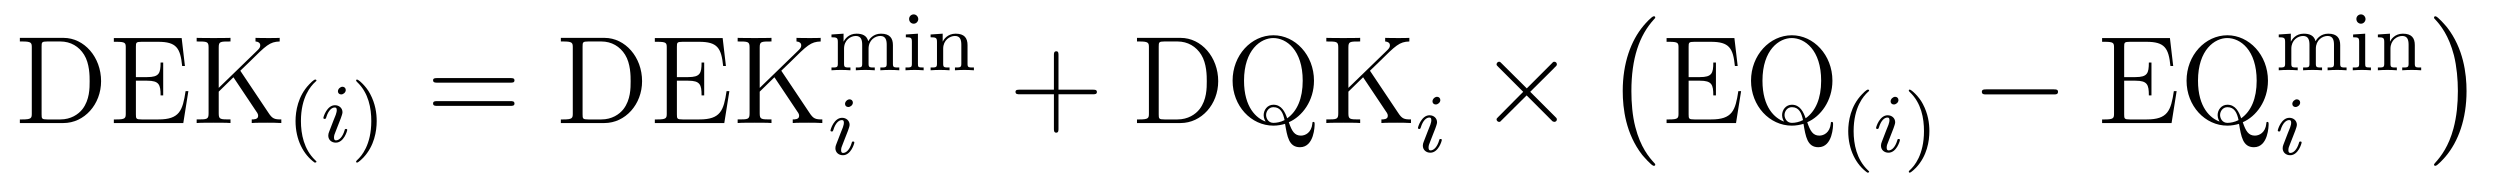 <?xml version='1.0'?>
<!-- This file was generated by dvisvgm 1.9.2 -->
<svg height='18pt' version='1.1' viewBox='0 -18 239 18' width='239pt' xmlns='http://www.w3.org/2000/svg' xmlns:xlink='http://www.w3.org/1999/xlink'>
<g id='page1'>
<g transform='matrix(1 0 0 1 -127 648)'>
<path d='M128.898 -662.379V-662.035H129.133C129.992 -662.035 130.039 -661.91 130.039 -661.473V-655.145C130.039 -654.707 129.992 -654.582 129.133 -654.582H128.898V-654.238H133.07C135.055 -654.238 136.664 -656.019 136.664 -658.238C136.664 -660.535 135.055 -662.379 133.07 -662.379H128.898ZM131.523 -654.582C130.992 -654.582 130.977 -654.66 130.977 -655.066V-661.551C130.977 -661.957 130.992 -662.035 131.523 -662.035H132.773C133.758 -662.035 134.555 -661.551 135.039 -660.77C135.57 -659.926 135.57 -658.723 135.57 -658.238C135.57 -657.582 135.57 -656.457 134.883 -655.566C134.492 -655.066 133.773 -654.582 132.773 -654.582H131.523ZM145.008 -657.285H144.742C144.461 -655.426 144.164 -654.582 142.148 -654.582H140.539C140.008 -654.582 139.992 -654.66 139.992 -655.066V-658.285H141.07C142.211 -658.285 142.352 -657.91 142.352 -656.879H142.602V-660.02H142.352C142.352 -658.988 142.211 -658.629 141.07 -658.629H139.992V-661.535C139.992 -661.926 140.008 -662.004 140.539 -662.004H142.117C143.867 -662.004 144.242 -661.41 144.414 -659.691H144.68L144.367 -662.363H137.883V-662.004H138.133C138.977 -662.004 139.023 -661.895 139.023 -661.457V-655.145C139.023 -654.707 138.977 -654.582 138.133 -654.582H137.883V-654.238H144.523L145.008 -657.285ZM149.973 -659.238C150.16 -659.426 150.613 -659.863 150.816 -660.051C152.457 -661.676 152.785 -662.004 153.738 -662.035V-662.379C153.379 -662.363 153.238 -662.363 152.707 -662.363C152.394 -662.363 151.691 -662.363 151.426 -662.379V-662.035C151.676 -662.019 151.879 -661.91 151.879 -661.66C151.879 -661.473 151.801 -661.363 151.535 -661.113L147.91 -657.598V-661.457C147.91 -662.035 148.035 -662.035 149.035 -662.035V-662.379C148.754 -662.363 147.77 -662.363 147.426 -662.363C147.066 -662.363 146.098 -662.363 145.801 -662.379V-662.035C146.801 -662.035 146.941 -662.035 146.941 -661.457V-655.176C146.941 -654.582 146.801 -654.582 145.801 -654.582V-654.238C146.098 -654.27 147.066 -654.27 147.41 -654.27C147.77 -654.27 148.754 -654.27 149.035 -654.238V-654.582C148.035 -654.582 147.91 -654.582 147.91 -655.176V-657.238L149.316 -658.613L151.52 -655.316C151.582 -655.238 151.629 -655.16 151.644 -655.098C151.676 -655.051 151.676 -654.988 151.676 -654.91C151.676 -654.582 151.254 -654.582 151.066 -654.582V-654.238C151.348 -654.27 152.223 -654.27 152.566 -654.27C152.879 -654.27 153.473 -654.27 153.894 -654.238V-654.582C153.238 -654.582 153.035 -654.645 152.66 -655.223L149.973 -659.238ZM154.434 -654.238' fill-rule='evenodd'/>
<path d='M157.082 -650.457C157.145 -650.457 157.254 -650.457 157.254 -650.551C157.254 -650.582 157.238 -650.582 157.129 -650.691C156.051 -651.723 155.769 -653.191 155.769 -654.426C155.769 -656.723 156.723 -657.785 157.129 -658.16C157.238 -658.254 157.254 -658.269 157.254 -658.301C157.254 -658.348 157.223 -658.395 157.129 -658.395C157.004 -658.395 156.613 -658.004 156.551 -657.926C155.488 -656.816 155.254 -655.379 155.254 -654.426C155.254 -652.644 156.004 -651.223 157.082 -650.457ZM157.68 -652.441' fill-rule='evenodd'/>
<path d='M160.055 -657.395C160.055 -657.582 159.914 -657.707 159.742 -657.707C159.539 -657.707 159.305 -657.504 159.305 -657.27C159.305 -657.098 159.43 -656.973 159.617 -656.973C159.82 -656.973 160.055 -657.16 160.055 -657.395ZM158.883 -654.488L158.461 -653.394C158.414 -653.27 158.383 -653.176 158.383 -653.035C158.383 -652.644 158.68 -652.363 159.102 -652.363C159.867 -652.363 160.195 -653.473 160.195 -653.582C160.195 -653.66 160.133 -653.676 160.086 -653.676C159.977 -653.676 159.961 -653.629 159.945 -653.551C159.758 -652.91 159.43 -652.582 159.117 -652.582C159.023 -652.582 158.93 -652.629 158.93 -652.832S158.977 -653.176 159.086 -653.426C159.164 -653.629 159.242 -653.848 159.336 -654.066L159.586 -654.707C159.648 -654.894 159.742 -655.129 159.742 -655.269C159.742 -655.66 159.43 -655.941 159.023 -655.941C158.258 -655.941 157.914 -654.832 157.914 -654.723C157.914 -654.66 157.977 -654.629 158.039 -654.629C158.133 -654.629 158.148 -654.676 158.18 -654.754C158.398 -655.504 158.758 -655.723 158.992 -655.723C159.117 -655.723 159.195 -655.691 159.195 -655.457C159.195 -655.379 159.18 -655.269 159.102 -655.035L158.883 -654.488ZM160.559 -652.441' fill-rule='evenodd'/>
<path d='M163.012 -654.426C163.012 -655.176 162.887 -656.082 162.387 -657.02C162.012 -657.754 161.277 -658.395 161.137 -658.395C161.059 -658.395 161.043 -658.348 161.043 -658.301C161.043 -658.269 161.043 -658.254 161.137 -658.16C162.246 -657.113 162.496 -655.644 162.496 -654.426C162.496 -652.145 161.559 -651.066 161.152 -650.707C161.043 -650.598 161.043 -650.582 161.043 -650.551C161.043 -650.504 161.059 -650.457 161.137 -650.457C161.262 -650.457 161.668 -650.863 161.73 -650.926C162.793 -652.051 163.012 -653.473 163.012 -654.426ZM163.797 -652.441' fill-rule='evenodd'/>
<path d='M175.809 -658.098C175.98 -658.098 176.184 -658.098 176.184 -658.316C176.184 -658.535 175.98 -658.535 175.809 -658.535H168.793C168.621 -658.535 168.402 -658.535 168.402 -658.332C168.402 -658.098 168.606 -658.098 168.793 -658.098H175.809ZM175.809 -655.879C175.98 -655.879 176.184 -655.879 176.184 -656.098C176.184 -656.332 175.98 -656.332 175.809 -656.332H168.793C168.621 -656.332 168.402 -656.332 168.402 -656.113C168.402 -655.879 168.606 -655.879 168.793 -655.879H175.809ZM176.879 -654.238' fill-rule='evenodd'/>
<path d='M180.617 -662.379V-662.035H180.852C181.711 -662.035 181.758 -661.91 181.758 -661.473V-655.145C181.758 -654.707 181.711 -654.582 180.852 -654.582H180.617V-654.238H184.789C186.773 -654.238 188.383 -656.019 188.383 -658.238C188.383 -660.535 186.773 -662.379 184.789 -662.379H180.617ZM183.242 -654.582C182.711 -654.582 182.695 -654.66 182.695 -655.066V-661.551C182.695 -661.957 182.711 -662.035 183.242 -662.035H184.492C185.477 -662.035 186.273 -661.551 186.758 -660.77C187.289 -659.926 187.289 -658.723 187.289 -658.238C187.289 -657.582 187.289 -656.457 186.602 -655.566C186.211 -655.066 185.492 -654.582 184.492 -654.582H183.242ZM196.727 -657.285H196.46C196.18 -655.426 195.883 -654.582 193.867 -654.582H192.258C191.727 -654.582 191.711 -654.66 191.711 -655.066V-658.285H192.79C193.93 -658.285 194.07 -657.91 194.07 -656.879H194.321V-660.02H194.07C194.07 -658.988 193.93 -658.629 192.79 -658.629H191.711V-661.535C191.711 -661.926 191.727 -662.004 192.258 -662.004H193.836C195.586 -662.004 195.961 -661.41 196.133 -659.691H196.398L196.086 -662.363H189.602V-662.004H189.852C190.695 -662.004 190.742 -661.895 190.742 -661.457V-655.145C190.742 -654.707 190.695 -654.582 189.852 -654.582H189.602V-654.238H196.242L196.727 -657.285ZM201.691 -659.238C201.878 -659.426 202.332 -659.863 202.535 -660.051C204.175 -661.676 204.504 -662.004 205.457 -662.035V-662.379C205.098 -662.363 204.958 -662.363 204.426 -662.363C204.113 -662.363 203.41 -662.363 203.144 -662.379V-662.035C203.394 -662.019 203.598 -661.91 203.598 -661.66C203.598 -661.473 203.52 -661.363 203.254 -661.113L199.628 -657.598V-661.457C199.628 -662.035 199.754 -662.035 200.754 -662.035V-662.379C200.473 -662.363 199.488 -662.363 199.145 -662.363C198.785 -662.363 197.816 -662.363 197.52 -662.379V-662.035C198.52 -662.035 198.66 -662.035 198.66 -661.457V-655.176C198.66 -654.582 198.52 -654.582 197.52 -654.582V-654.238C197.816 -654.27 198.785 -654.27 199.129 -654.27C199.488 -654.27 200.473 -654.27 200.754 -654.238V-654.582C199.754 -654.582 199.628 -654.582 199.628 -655.176V-657.238L201.035 -658.613L203.238 -655.316C203.3 -655.238 203.347 -655.16 203.363 -655.098C203.394 -655.051 203.394 -654.988 203.394 -654.91C203.394 -654.582 202.973 -654.582 202.786 -654.582V-654.238C203.066 -654.27 203.941 -654.27 204.286 -654.27C204.598 -654.27 205.192 -654.27 205.613 -654.238V-654.582C204.958 -654.582 204.754 -654.645 204.379 -655.223L201.691 -659.238ZM206.153 -654.238' fill-rule='evenodd'/>
<path d='M212.363 -661.687C212.363 -662.328 212.082 -662.781 211.223 -662.781C210.488 -662.781 210.128 -662.281 210.004 -662.062C209.863 -662.625 209.41 -662.781 208.879 -662.781C208.114 -662.781 207.754 -662.234 207.644 -662.016V-662.781L206.489 -662.703V-662.437C207.019 -662.437 207.097 -662.375 207.097 -661.984V-659.906C207.097 -659.547 206.988 -659.547 206.489 -659.547V-659.281C206.832 -659.313 207.175 -659.313 207.395 -659.313C207.629 -659.313 207.958 -659.313 208.301 -659.281V-659.547C207.785 -659.547 207.691 -659.547 207.691 -659.906V-661.344C207.691 -662.172 208.316 -662.562 208.817 -662.562C209.332 -662.562 209.425 -662.156 209.425 -661.719V-659.906C209.425 -659.547 209.332 -659.547 208.817 -659.547V-659.281C209.16 -659.313 209.52 -659.313 209.723 -659.313C209.957 -659.313 210.286 -659.313 210.629 -659.281V-659.547C210.128 -659.547 210.035 -659.547 210.035 -659.906V-661.344C210.035 -662.172 210.66 -662.562 211.16 -662.562C211.675 -662.562 211.77 -662.156 211.77 -661.719V-659.906C211.77 -659.547 211.66 -659.547 211.16 -659.547V-659.281C211.504 -659.313 211.848 -659.313 212.066 -659.313C212.3 -659.313 212.629 -659.313 212.972 -659.281V-659.547C212.458 -659.547 212.363 -659.547 212.363 -659.906V-661.687ZM214.786 -664.172C214.786 -664.406 214.597 -664.625 214.348 -664.625C214.114 -664.625 213.91 -664.437 213.91 -664.188C213.91 -663.906 214.129 -663.734 214.348 -663.734C214.613 -663.734 214.786 -663.969 214.786 -664.172ZM213.598 -662.703V-662.437C214.098 -662.437 214.176 -662.391 214.176 -662V-659.906C214.176 -659.547 214.082 -659.547 213.566 -659.547V-659.281C213.878 -659.313 214.332 -659.313 214.441 -659.313C214.55 -659.313 215.02 -659.313 215.3 -659.281V-659.547C214.786 -659.547 214.754 -659.578 214.754 -659.891V-662.781L213.598 -662.703ZM219.496 -661.687C219.496 -662.359 219.199 -662.781 218.356 -662.781C217.574 -662.781 217.214 -662.219 217.121 -662.016V-662.781L215.965 -662.703V-662.437C216.496 -662.437 216.575 -662.375 216.575 -661.984V-659.906C216.575 -659.547 216.464 -659.547 215.965 -659.547V-659.281C216.308 -659.313 216.653 -659.313 216.871 -659.313C217.105 -659.313 217.434 -659.313 217.777 -659.281V-659.547C217.261 -659.547 217.168 -659.547 217.168 -659.906V-661.344C217.168 -662.172 217.808 -662.562 218.293 -662.562C218.777 -662.562 218.903 -662.219 218.903 -661.719V-659.906C218.903 -659.547 218.792 -659.547 218.293 -659.547V-659.281C218.636 -659.313 218.981 -659.313 219.199 -659.313C219.433 -659.313 219.762 -659.313 220.105 -659.281V-659.547C219.59 -659.547 219.496 -659.547 219.496 -659.906V-661.687ZM220.316 -659.281' fill-rule='evenodd'/>
<path d='M208.535 -656.191C208.535 -656.379 208.394 -656.504 208.223 -656.504C208.02 -656.504 207.785 -656.301 207.785 -656.066C207.785 -655.895 207.91 -655.77 208.098 -655.77C208.301 -655.77 208.535 -655.957 208.535 -656.191ZM207.364 -653.285L206.941 -652.191C206.894 -652.066 206.863 -651.973 206.863 -651.832C206.863 -651.441 207.16 -651.16 207.582 -651.16C208.348 -651.16 208.675 -652.269 208.675 -652.379C208.675 -652.457 208.613 -652.473 208.566 -652.473C208.457 -652.473 208.441 -652.426 208.426 -652.348C208.238 -651.707 207.91 -651.379 207.598 -651.379C207.504 -651.379 207.41 -651.426 207.41 -651.629S207.457 -651.973 207.566 -652.223C207.644 -652.426 207.722 -652.644 207.816 -652.863L208.067 -653.504C208.129 -653.691 208.223 -653.926 208.223 -654.066C208.223 -654.457 207.91 -654.738 207.504 -654.738C206.738 -654.738 206.394 -653.629 206.394 -653.52C206.394 -653.457 206.458 -653.426 206.52 -653.426C206.614 -653.426 206.629 -653.473 206.66 -653.551C206.879 -654.301 207.239 -654.519 207.473 -654.519C207.598 -654.519 207.676 -654.488 207.676 -654.254C207.676 -654.176 207.66 -654.066 207.582 -653.832L207.364 -653.285ZM209.039 -651.238' fill-rule='evenodd'/>
<path d='M228.192 -656.988H231.488C231.66 -656.988 231.863 -656.988 231.863 -657.207S231.66 -657.426 231.488 -657.426H228.192V-660.723C228.192 -660.894 228.192 -661.098 227.988 -661.098C227.754 -661.098 227.754 -660.894 227.754 -660.723V-657.426H224.473C224.3 -657.426 224.082 -657.426 224.082 -657.223C224.082 -656.988 224.285 -656.988 224.473 -656.988H227.754V-653.707C227.754 -653.535 227.754 -653.316 227.972 -653.316C228.192 -653.316 228.192 -653.52 228.192 -653.707V-656.988ZM232.559 -654.238' fill-rule='evenodd'/>
<path d='M235.696 -662.379V-662.035H235.93C236.789 -662.035 236.836 -661.91 236.836 -661.473V-655.145C236.836 -654.707 236.789 -654.582 235.93 -654.582H235.696V-654.238H239.867C241.852 -654.238 243.461 -656.019 243.461 -658.238C243.461 -660.535 241.852 -662.379 239.867 -662.379H235.696ZM238.32 -654.582C237.79 -654.582 237.774 -654.66 237.774 -655.066V-661.551C237.774 -661.957 237.79 -662.035 238.32 -662.035H239.57C240.554 -662.035 241.351 -661.551 241.836 -660.77C242.368 -659.926 242.368 -658.723 242.368 -658.238C242.368 -657.582 242.368 -656.457 241.68 -655.566C241.289 -655.066 240.57 -654.582 239.57 -654.582H238.32ZM250.211 -654.316C251.492 -654.863 252.617 -656.363 252.617 -658.285C252.617 -660.754 250.805 -662.629 248.742 -662.629C246.617 -662.629 244.836 -660.723 244.836 -658.285C244.836 -655.879 246.601 -653.988 248.742 -653.988C249.133 -653.988 249.539 -654.066 249.852 -654.16C250.055 -652.957 250.211 -651.926 251.274 -651.926C252.664 -651.926 252.679 -654.02 252.679 -654.113C252.679 -654.238 252.679 -654.348 252.57 -654.348S252.461 -654.27 252.461 -654.176C252.367 -653.316 251.789 -653.035 251.368 -653.035C250.758 -653.035 250.492 -653.473 250.211 -654.316ZM247.992 -654.379C247.117 -654.691 245.929 -655.723 245.929 -658.285C245.929 -661.254 247.54 -662.363 248.726 -662.363C249.977 -662.363 251.539 -661.223 251.539 -658.285C251.539 -656.582 251.008 -655.363 250.055 -654.691C249.852 -655.285 249.523 -655.988 248.742 -655.988C248.148 -655.988 247.805 -655.473 247.805 -654.988C247.805 -654.66 247.976 -654.41 247.992 -654.379ZM249.805 -654.519C249.445 -654.332 249.055 -654.254 248.742 -654.254C248.226 -654.254 248.039 -654.723 248.039 -655.004C248.039 -655.348 248.29 -655.754 248.742 -655.754C249.43 -655.754 249.664 -655.191 249.805 -654.519ZM257.969 -659.238C258.156 -659.426 258.61 -659.863 258.812 -660.051C260.453 -661.676 260.782 -662.004 261.734 -662.035V-662.379C261.376 -662.363 261.234 -662.363 260.704 -662.363C260.39 -662.363 259.687 -662.363 259.422 -662.379V-662.035C259.672 -662.019 259.876 -661.91 259.876 -661.66C259.876 -661.473 259.796 -661.363 259.531 -661.113L255.906 -657.598V-661.457C255.906 -662.035 256.031 -662.035 257.032 -662.035V-662.379C256.75 -662.363 255.766 -662.363 255.422 -662.363C255.062 -662.363 254.094 -662.363 253.796 -662.379V-662.035C254.797 -662.035 254.938 -662.035 254.938 -661.457V-655.176C254.938 -654.582 254.797 -654.582 253.796 -654.582V-654.238C254.094 -654.27 255.062 -654.27 255.407 -654.27C255.766 -654.27 256.75 -654.27 257.032 -654.238V-654.582C256.031 -654.582 255.906 -654.582 255.906 -655.176V-657.238L257.312 -658.613L259.516 -655.316C259.578 -655.238 259.625 -655.16 259.64 -655.098C259.672 -655.051 259.672 -654.988 259.672 -654.91C259.672 -654.582 259.25 -654.582 259.062 -654.582V-654.238C259.344 -654.27 260.219 -654.27 260.562 -654.27C260.875 -654.27 261.469 -654.27 261.89 -654.238V-654.582C261.234 -654.582 261.031 -654.645 260.657 -655.223L257.969 -659.238ZM262.429 -654.238' fill-rule='evenodd'/>
<path d='M264.695 -656.434C264.695 -656.621 264.554 -656.746 264.383 -656.746C264.18 -656.746 263.945 -656.543 263.945 -656.309C263.945 -656.137 264.071 -656.012 264.258 -656.012C264.461 -656.012 264.695 -656.199 264.695 -656.434ZM263.524 -653.527L263.101 -652.434C263.054 -652.309 263.023 -652.215 263.023 -652.074C263.023 -651.684 263.321 -651.402 263.742 -651.402C264.508 -651.402 264.836 -652.512 264.836 -652.621C264.836 -652.699 264.774 -652.715 264.726 -652.715C264.617 -652.715 264.601 -652.668 264.586 -652.59C264.398 -651.949 264.071 -651.621 263.758 -651.621C263.664 -651.621 263.57 -651.668 263.57 -651.871S263.617 -652.215 263.726 -652.465C263.804 -652.668 263.882 -652.887 263.976 -653.106L264.227 -653.746C264.289 -653.934 264.383 -654.168 264.383 -654.309C264.383 -654.699 264.071 -654.981 263.664 -654.981C262.898 -654.981 262.555 -653.871 262.555 -653.762C262.555 -653.699 262.618 -653.668 262.68 -653.668C262.774 -653.668 262.789 -653.715 262.82 -653.793C263.039 -654.543 263.399 -654.762 263.633 -654.762C263.758 -654.762 263.836 -654.73 263.836 -654.496C263.836 -654.418 263.82 -654.309 263.742 -654.074L263.524 -653.527ZM265.199 -651.48' fill-rule='evenodd'/>
<path d='M272.96 -657.551L270.57 -659.926C270.43 -660.066 270.414 -660.098 270.305 -660.098S270.071 -659.988 270.071 -659.848C270.071 -659.769 270.102 -659.738 270.227 -659.613L272.617 -657.223L270.227 -654.816C270.102 -654.691 270.071 -654.66 270.071 -654.582C270.071 -654.457 270.196 -654.348 270.305 -654.348S270.43 -654.363 270.57 -654.519L272.945 -656.879L275.414 -654.41C275.43 -654.41 275.524 -654.348 275.586 -654.348C275.742 -654.348 275.836 -654.457 275.836 -654.582C275.836 -654.613 275.836 -654.66 275.789 -654.723C275.789 -654.738 273.883 -656.613 273.289 -657.223L275.477 -659.394C275.539 -659.473 275.711 -659.629 275.773 -659.691C275.789 -659.723 275.836 -659.769 275.836 -659.848C275.836 -659.988 275.742 -660.098 275.586 -660.098C275.492 -660.098 275.446 -660.051 275.321 -659.91L272.96 -657.551ZM277.559 -654.238' fill-rule='evenodd'/>
<path d='M285.242 -650.258C285.242 -650.305 285.227 -650.336 285.196 -650.367C284.648 -650.961 283.836 -651.914 283.336 -653.867C283.055 -654.945 282.961 -656.18 282.961 -657.289C282.961 -660.414 283.711 -662.617 285.133 -664.164C285.242 -664.273 285.242 -664.289 285.242 -664.32C285.242 -664.445 285.149 -664.445 285.102 -664.445C284.914 -664.445 284.274 -663.727 284.117 -663.539C282.914 -662.102 282.133 -659.961 282.133 -657.305C282.133 -655.602 282.43 -653.211 283.992 -651.195C284.117 -651.055 284.882 -650.148 285.102 -650.148C285.149 -650.148 285.242 -650.148 285.242 -650.258ZM285.84 -663.961' fill-rule='evenodd'/>
<path d='M293.449 -657.285H293.184C292.902 -655.426 292.606 -654.582 290.59 -654.582H288.98C288.449 -654.582 288.433 -654.66 288.433 -655.066V-658.285H289.512C290.652 -658.285 290.792 -657.91 290.792 -656.879H291.043V-660.02H290.792C290.792 -658.988 290.652 -658.629 289.512 -658.629H288.433V-661.535C288.433 -661.926 288.449 -662.004 288.98 -662.004H290.558C292.309 -662.004 292.684 -661.41 292.855 -659.691H293.122L292.808 -662.363H286.325V-662.004H286.574C287.418 -662.004 287.465 -661.895 287.465 -661.457V-655.145C287.465 -654.707 287.418 -654.582 286.574 -654.582H286.325V-654.238H292.964L293.449 -657.285ZM299.773 -654.316C301.055 -654.863 302.179 -656.363 302.179 -658.285C302.179 -660.754 300.367 -662.629 298.304 -662.629C296.179 -662.629 294.398 -660.723 294.398 -658.285C294.398 -655.879 296.164 -653.988 298.304 -653.988C298.696 -653.988 299.101 -654.066 299.414 -654.16C299.617 -652.957 299.773 -651.926 300.836 -651.926C302.226 -651.926 302.242 -654.02 302.242 -654.113C302.242 -654.238 302.242 -654.348 302.132 -654.348C302.023 -654.348 302.023 -654.27 302.023 -654.176C301.93 -653.316 301.351 -653.035 300.93 -653.035C300.32 -653.035 300.055 -653.473 299.773 -654.316ZM297.554 -654.379C296.68 -654.691 295.492 -655.723 295.492 -658.285C295.492 -661.254 297.102 -662.363 298.289 -662.363C299.539 -662.363 301.102 -661.223 301.102 -658.285C301.102 -656.582 300.57 -655.363 299.617 -654.691C299.414 -655.285 299.086 -655.988 298.304 -655.988C297.71 -655.988 297.367 -655.473 297.367 -654.988C297.367 -654.66 297.539 -654.41 297.554 -654.379ZM299.368 -654.519C299.008 -654.332 298.618 -654.254 298.304 -654.254C297.79 -654.254 297.601 -654.723 297.601 -655.004C297.601 -655.348 297.852 -655.754 298.304 -655.754C298.992 -655.754 299.226 -655.191 299.368 -654.519ZM302.875 -654.238' fill-rule='evenodd'/>
<path d='M305.52 -649.496C305.582 -649.496 305.692 -649.496 305.692 -649.59C305.692 -649.621 305.676 -649.621 305.567 -649.731C304.488 -650.762 304.207 -652.23 304.207 -653.465C304.207 -655.762 305.16 -656.824 305.567 -657.199C305.676 -657.293 305.692 -657.309 305.692 -657.34C305.692 -657.387 305.66 -657.434 305.567 -657.434C305.442 -657.434 305.051 -657.043 304.988 -656.965C303.925 -655.855 303.691 -654.418 303.691 -653.465C303.691 -651.684 304.441 -650.262 305.52 -649.496ZM306.118 -651.48' fill-rule='evenodd'/>
<path d='M308.492 -656.434C308.492 -656.621 308.352 -656.746 308.179 -656.746C307.976 -656.746 307.742 -656.543 307.742 -656.309C307.742 -656.137 307.867 -656.012 308.054 -656.012C308.258 -656.012 308.492 -656.199 308.492 -656.434ZM307.32 -653.527L306.899 -652.434C306.852 -652.309 306.821 -652.215 306.821 -652.074C306.821 -651.684 307.117 -651.402 307.54 -651.402C308.305 -651.402 308.633 -652.512 308.633 -652.621C308.633 -652.699 308.57 -652.715 308.524 -652.715C308.414 -652.715 308.399 -652.668 308.383 -652.59C308.195 -651.949 307.867 -651.621 307.555 -651.621C307.46 -651.621 307.367 -651.668 307.367 -651.871S307.414 -652.215 307.524 -652.465C307.602 -652.668 307.68 -652.887 307.774 -653.106L308.023 -653.746C308.086 -653.934 308.179 -654.168 308.179 -654.309C308.179 -654.699 307.867 -654.981 307.46 -654.981C306.695 -654.981 306.352 -653.871 306.352 -653.762C306.352 -653.699 306.414 -653.668 306.476 -653.668C306.57 -653.668 306.586 -653.715 306.617 -653.793C306.836 -654.543 307.195 -654.762 307.429 -654.762C307.555 -654.762 307.633 -654.73 307.633 -654.496C307.633 -654.418 307.618 -654.309 307.54 -654.074L307.32 -653.527ZM308.996 -651.48' fill-rule='evenodd'/>
<path d='M311.449 -653.465C311.449 -654.215 311.324 -655.121 310.824 -656.059C310.45 -656.793 309.715 -657.434 309.575 -657.434C309.496 -657.434 309.48 -657.387 309.48 -657.34C309.48 -657.309 309.48 -657.293 309.575 -657.199C310.684 -656.152 310.933 -654.684 310.933 -653.465C310.933 -651.184 309.996 -650.106 309.59 -649.746C309.48 -649.637 309.48 -649.621 309.48 -649.59C309.48 -649.543 309.496 -649.496 309.575 -649.496C309.7 -649.496 310.105 -649.902 310.168 -649.965C311.231 -651.09 311.449 -652.512 311.449 -653.465ZM312.234 -651.48' fill-rule='evenodd'/>
<path d='M323.34 -656.973C323.543 -656.973 323.746 -656.973 323.746 -657.223C323.746 -657.457 323.543 -657.457 323.34 -657.457H316.886C316.684 -657.457 316.465 -657.457 316.465 -657.223C316.465 -656.973 316.684 -656.973 316.886 -656.973H323.34ZM324.719 -654.238' fill-rule='evenodd'/>
<path d='M335.086 -657.285H334.82C334.54 -655.426 334.242 -654.582 332.226 -654.582H330.617C330.086 -654.582 330.071 -654.66 330.071 -655.066V-658.285H331.148C332.29 -658.285 332.43 -657.91 332.43 -656.879H332.68V-660.02H332.43C332.43 -658.988 332.29 -658.629 331.148 -658.629H330.071V-661.535C330.071 -661.926 330.086 -662.004 330.617 -662.004H332.195C333.946 -662.004 334.32 -661.41 334.493 -659.691H334.758L334.445 -662.363H327.961V-662.004H328.211C329.054 -662.004 329.101 -661.895 329.101 -661.457V-655.145C329.101 -654.707 329.054 -654.582 328.211 -654.582H327.961V-654.238H334.602L335.086 -657.285ZM341.41 -654.316C342.691 -654.863 343.817 -656.363 343.817 -658.285C343.817 -660.754 342.004 -662.629 339.942 -662.629C337.817 -662.629 336.035 -660.723 336.035 -658.285C336.035 -655.879 337.801 -653.988 339.942 -653.988C340.332 -653.988 340.739 -654.066 341.051 -654.16C341.254 -652.957 341.41 -651.926 342.473 -651.926C343.864 -651.926 343.879 -654.02 343.879 -654.113C343.879 -654.238 343.879 -654.348 343.77 -654.348C343.66 -654.348 343.66 -654.27 343.66 -654.176C343.566 -653.316 342.989 -653.035 342.566 -653.035C341.957 -653.035 341.692 -653.473 341.41 -654.316ZM339.192 -654.379C338.316 -654.691 337.129 -655.723 337.129 -658.285C337.129 -661.254 338.738 -662.363 339.925 -662.363C341.176 -662.363 342.738 -661.223 342.738 -658.285C342.738 -656.582 342.208 -655.363 341.254 -654.691C341.051 -655.285 340.723 -655.988 339.942 -655.988C339.348 -655.988 339.004 -655.473 339.004 -654.988C339.004 -654.66 339.175 -654.41 339.192 -654.379ZM341.004 -654.519C340.644 -654.332 340.254 -654.254 339.942 -654.254C339.426 -654.254 339.239 -654.723 339.239 -655.004C339.239 -655.348 339.488 -655.754 339.942 -655.754C340.628 -655.754 340.864 -655.191 341.004 -654.519ZM344.512 -654.238' fill-rule='evenodd'/>
<path d='M350.723 -661.687C350.723 -662.328 350.442 -662.781 349.582 -662.781C348.847 -662.781 348.488 -662.281 348.364 -662.062C348.223 -662.625 347.77 -662.781 347.238 -662.781C346.472 -662.781 346.114 -662.234 346.004 -662.016V-662.781L344.848 -662.703V-662.437C345.379 -662.437 345.457 -662.375 345.457 -661.984V-659.906C345.457 -659.547 345.348 -659.547 344.848 -659.547V-659.281C345.192 -659.313 345.535 -659.313 345.754 -659.313C345.989 -659.313 346.316 -659.313 346.66 -659.281V-659.547C346.145 -659.547 346.051 -659.547 346.051 -659.906V-661.344C346.051 -662.172 346.675 -662.562 347.176 -662.562C347.692 -662.562 347.785 -662.156 347.785 -661.719V-659.906C347.785 -659.547 347.692 -659.547 347.176 -659.547V-659.281C347.52 -659.313 347.879 -659.313 348.082 -659.313C348.317 -659.313 348.644 -659.313 348.989 -659.281V-659.547C348.488 -659.547 348.395 -659.547 348.395 -659.906V-661.344C348.395 -662.172 349.02 -662.562 349.519 -662.562C350.035 -662.562 350.129 -662.156 350.129 -661.719V-659.906C350.129 -659.547 350.02 -659.547 349.519 -659.547V-659.281C349.864 -659.313 350.207 -659.313 350.425 -659.313C350.66 -659.313 350.988 -659.313 351.332 -659.281V-659.547C350.816 -659.547 350.723 -659.547 350.723 -659.906V-661.687ZM353.144 -664.172C353.144 -664.406 352.957 -664.625 352.708 -664.625C352.472 -664.625 352.27 -664.437 352.27 -664.188C352.27 -663.906 352.488 -663.734 352.708 -663.734C352.973 -663.734 353.144 -663.969 353.144 -664.172ZM351.958 -662.703V-662.437C352.457 -662.437 352.535 -662.391 352.535 -662V-659.906C352.535 -659.547 352.441 -659.547 351.925 -659.547V-659.281C352.238 -659.313 352.692 -659.313 352.801 -659.313C352.91 -659.313 353.378 -659.313 353.66 -659.281V-659.547C353.144 -659.547 353.113 -659.578 353.113 -659.891V-662.781L351.958 -662.703ZM357.856 -661.687C357.856 -662.359 357.559 -662.781 356.714 -662.781C355.933 -662.781 355.574 -662.219 355.481 -662.016V-662.781L354.324 -662.703V-662.437C354.856 -662.437 354.934 -662.375 354.934 -661.984V-659.906C354.934 -659.547 354.824 -659.547 354.324 -659.547V-659.281C354.668 -659.313 355.012 -659.313 355.23 -659.313C355.465 -659.313 355.793 -659.313 356.137 -659.281V-659.547C355.621 -659.547 355.528 -659.547 355.528 -659.906V-661.344C355.528 -662.172 356.168 -662.562 356.652 -662.562C357.137 -662.562 357.262 -662.219 357.262 -661.719V-659.906C357.262 -659.547 357.152 -659.547 356.652 -659.547V-659.281C356.996 -659.313 357.34 -659.313 357.559 -659.313C357.793 -659.313 358.121 -659.313 358.465 -659.281V-659.547C357.949 -659.547 357.856 -659.547 357.856 -659.906V-661.687ZM358.675 -659.281' fill-rule='evenodd'/>
<path d='M346.895 -656.191C346.895 -656.379 346.754 -656.504 346.582 -656.504C346.379 -656.504 346.145 -656.301 346.145 -656.066C346.145 -655.895 346.27 -655.77 346.457 -655.77C346.66 -655.77 346.895 -655.957 346.895 -656.191ZM345.722 -653.285L345.301 -652.191C345.254 -652.066 345.223 -651.973 345.223 -651.832C345.223 -651.441 345.52 -651.16 345.942 -651.16C346.708 -651.16 347.035 -652.269 347.035 -652.379C347.035 -652.457 346.973 -652.473 346.926 -652.473C346.817 -652.473 346.801 -652.426 346.786 -652.348C346.597 -651.707 346.27 -651.379 345.958 -651.379C345.863 -651.379 345.769 -651.426 345.769 -651.629S345.816 -651.973 345.925 -652.223C346.004 -652.426 346.082 -652.644 346.176 -652.863L346.426 -653.504C346.488 -653.691 346.582 -653.926 346.582 -654.066C346.582 -654.457 346.27 -654.738 345.863 -654.738C345.097 -654.738 344.754 -653.629 344.754 -653.52C344.754 -653.457 344.816 -653.426 344.879 -653.426C344.972 -653.426 344.988 -653.473 345.019 -653.551C345.239 -654.301 345.598 -654.519 345.832 -654.519C345.958 -654.519 346.036 -654.488 346.036 -654.254C346.036 -654.176 346.02 -654.066 345.942 -653.832L345.722 -653.285ZM347.399 -651.238' fill-rule='evenodd'/>
<path d='M362.801 -657.289C362.801 -658.977 362.504 -661.367 360.942 -663.383C360.816 -663.539 360.035 -664.445 359.832 -664.445C359.77 -664.445 359.692 -664.414 359.692 -664.32C359.692 -664.273 359.707 -664.242 359.754 -664.195C360.332 -663.586 361.098 -662.617 361.597 -660.711C361.864 -659.633 361.973 -658.398 361.973 -657.305C361.973 -656.086 361.864 -654.883 361.55 -653.711C361.098 -652.039 360.395 -651.086 359.785 -650.414C359.692 -650.305 359.692 -650.289 359.692 -650.258C359.692 -650.164 359.77 -650.148 359.832 -650.148C360.004 -650.148 360.66 -650.867 360.8 -651.039C362.02 -652.477 362.801 -654.633 362.801 -657.289ZM364.68 -663.961' fill-rule='evenodd'/>
</g>
</g>
</svg>
